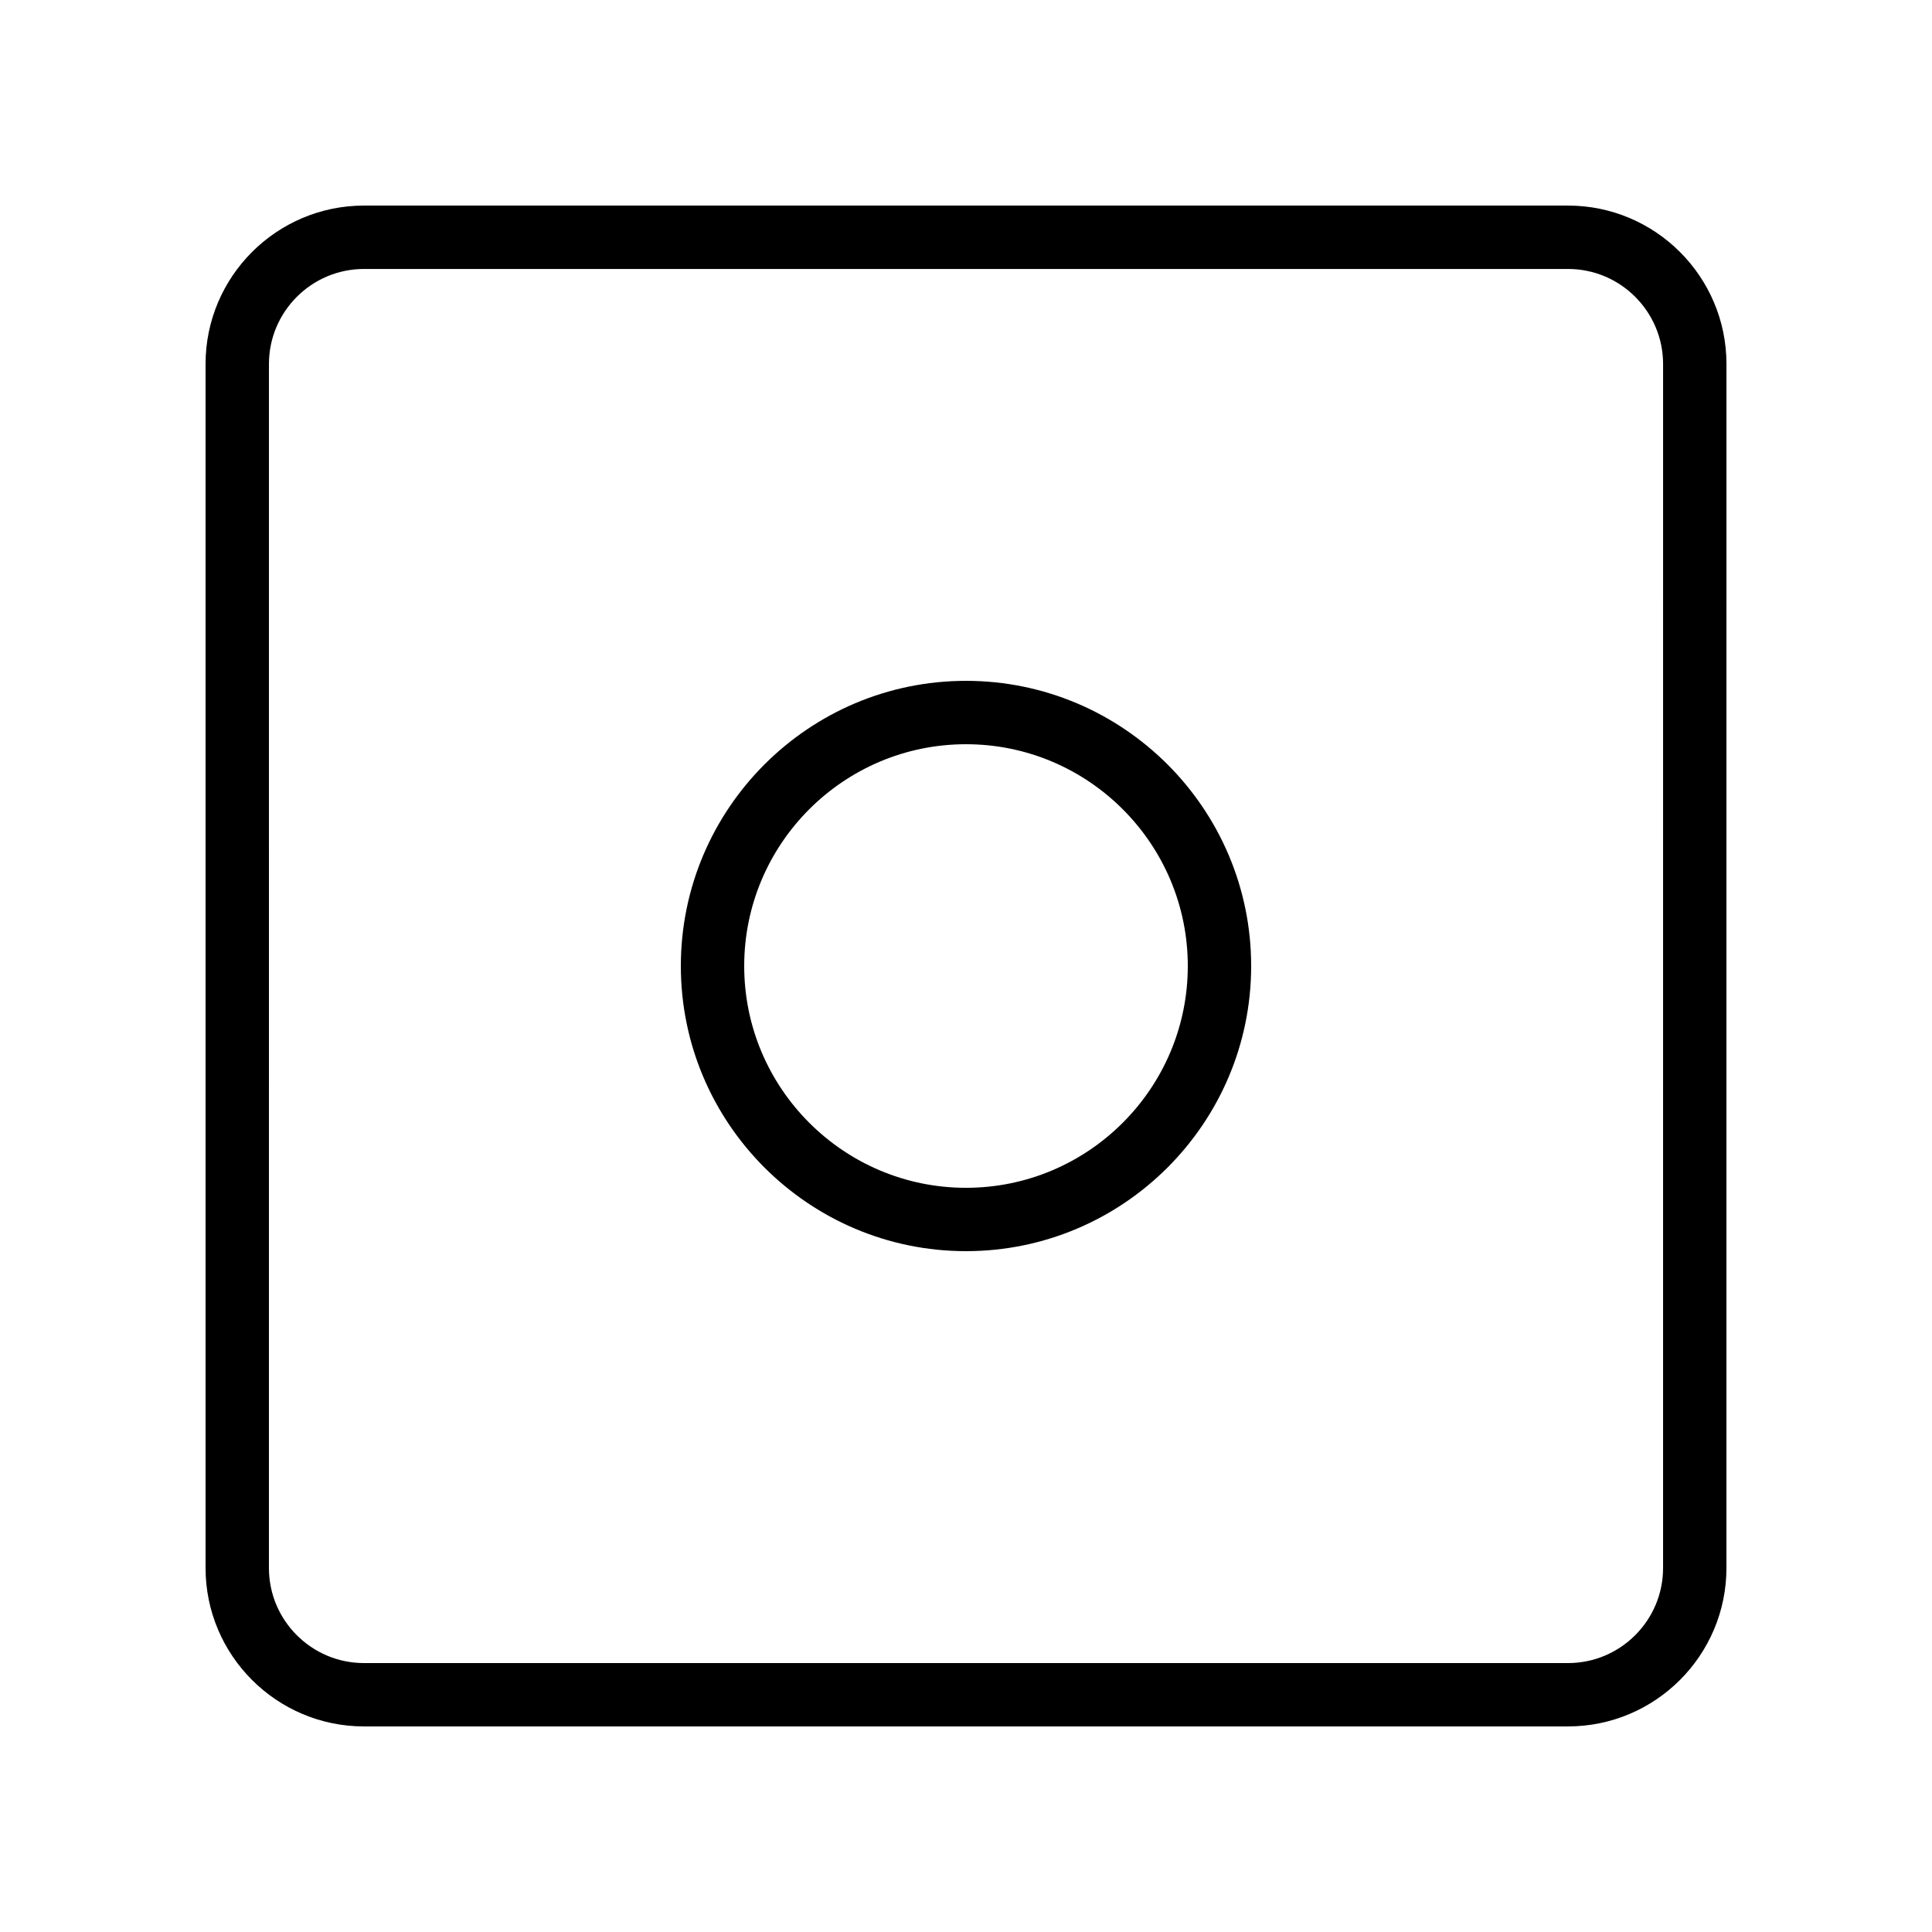 <?xml version="1.0" encoding="UTF-8"?>
<!-- Uploaded to: ICON Repo, www.iconrepo.com, Generator: ICON Repo Mixer Tools -->
<svg fill="#000000" width="800px" height="800px" version="1.1" viewBox="144 144 512 512" xmlns="http://www.w3.org/2000/svg">
 <g>
  <path d="m559.54 198.48h-319.08c-23.148 0-41.984 18.836-41.984 41.984v319.07c0 23.148 18.836 41.984 41.984 41.984h319.08c23.148 0 41.984-18.836 41.984-41.984l0.004-319.07c0-23.148-18.836-41.984-41.984-41.984zm25.191 361.06c0 13.891-11.301 25.191-25.191 25.191h-319.08c-13.891 0-25.191-11.301-25.191-25.191l0.004-319.07c0-13.891 11.301-25.191 25.191-25.191h319.08c13.891 0 25.191 11.301 25.191 25.191z"/>
  <path d="m400 324.43c-41.668 0-75.57 33.902-75.57 75.57s33.902 75.57 75.57 75.57 75.57-33.902 75.57-75.57-33.902-75.57-75.57-75.57zm0 134.35c-32.41 0-58.777-26.367-58.777-58.777s26.367-58.777 58.777-58.777 58.777 26.367 58.777 58.777-26.367 58.777-58.777 58.777z"/>
 </g>
</svg>